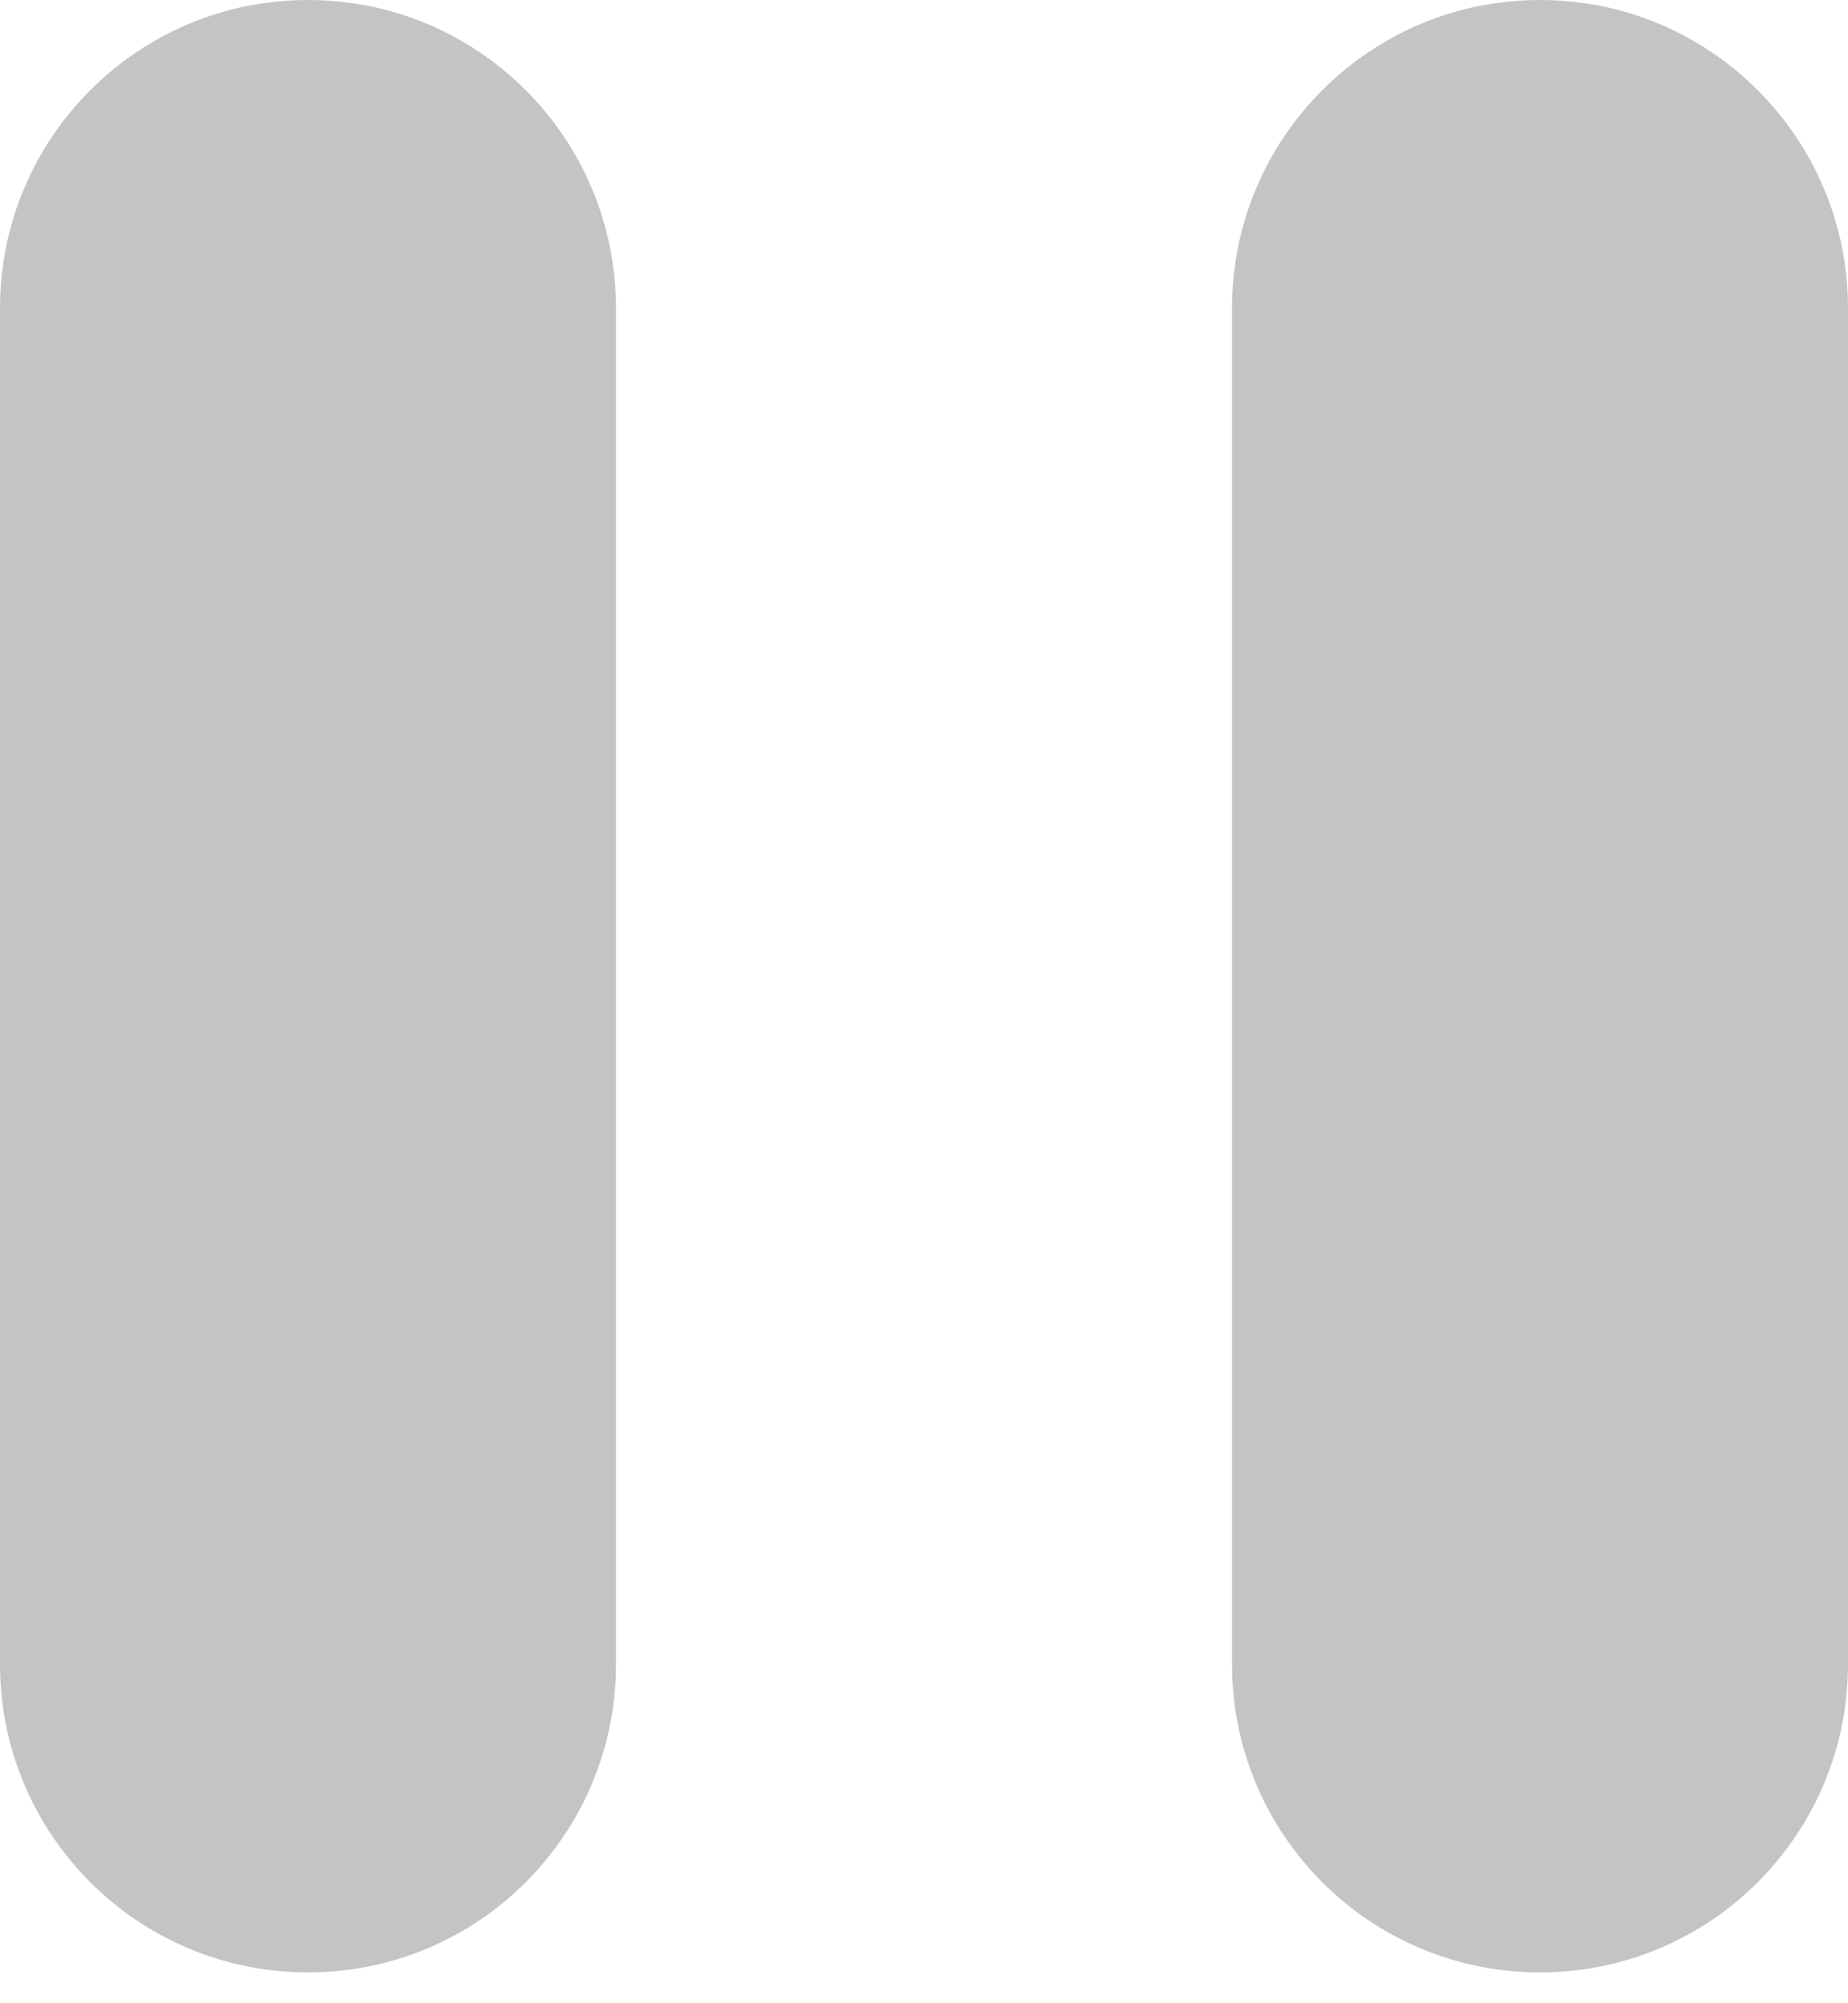 <?xml version="1.0" encoding="UTF-8"?> <svg xmlns="http://www.w3.org/2000/svg" width="36" height="39" viewBox="0 0 36 39" fill="none"> <path d="M12 6C12 2.686 9.314 0 6 0C2.686 0 0 2.686 0 6H12ZM0 32.4C0 35.714 2.686 38.4 6 38.4C9.314 38.4 12 35.714 12 32.4H0ZM36 6C36 2.686 33.314 0 30 0C26.686 0 24 2.686 24 6H36ZM24 32.4C24 35.714 26.686 38.4 30 38.4C33.314 38.4 36 35.714 36 32.4H24ZM0 6V32.4H12V6H0ZM24 6V32.4H36V6H24Z" fill="#C4C4C4"></path> </svg> 